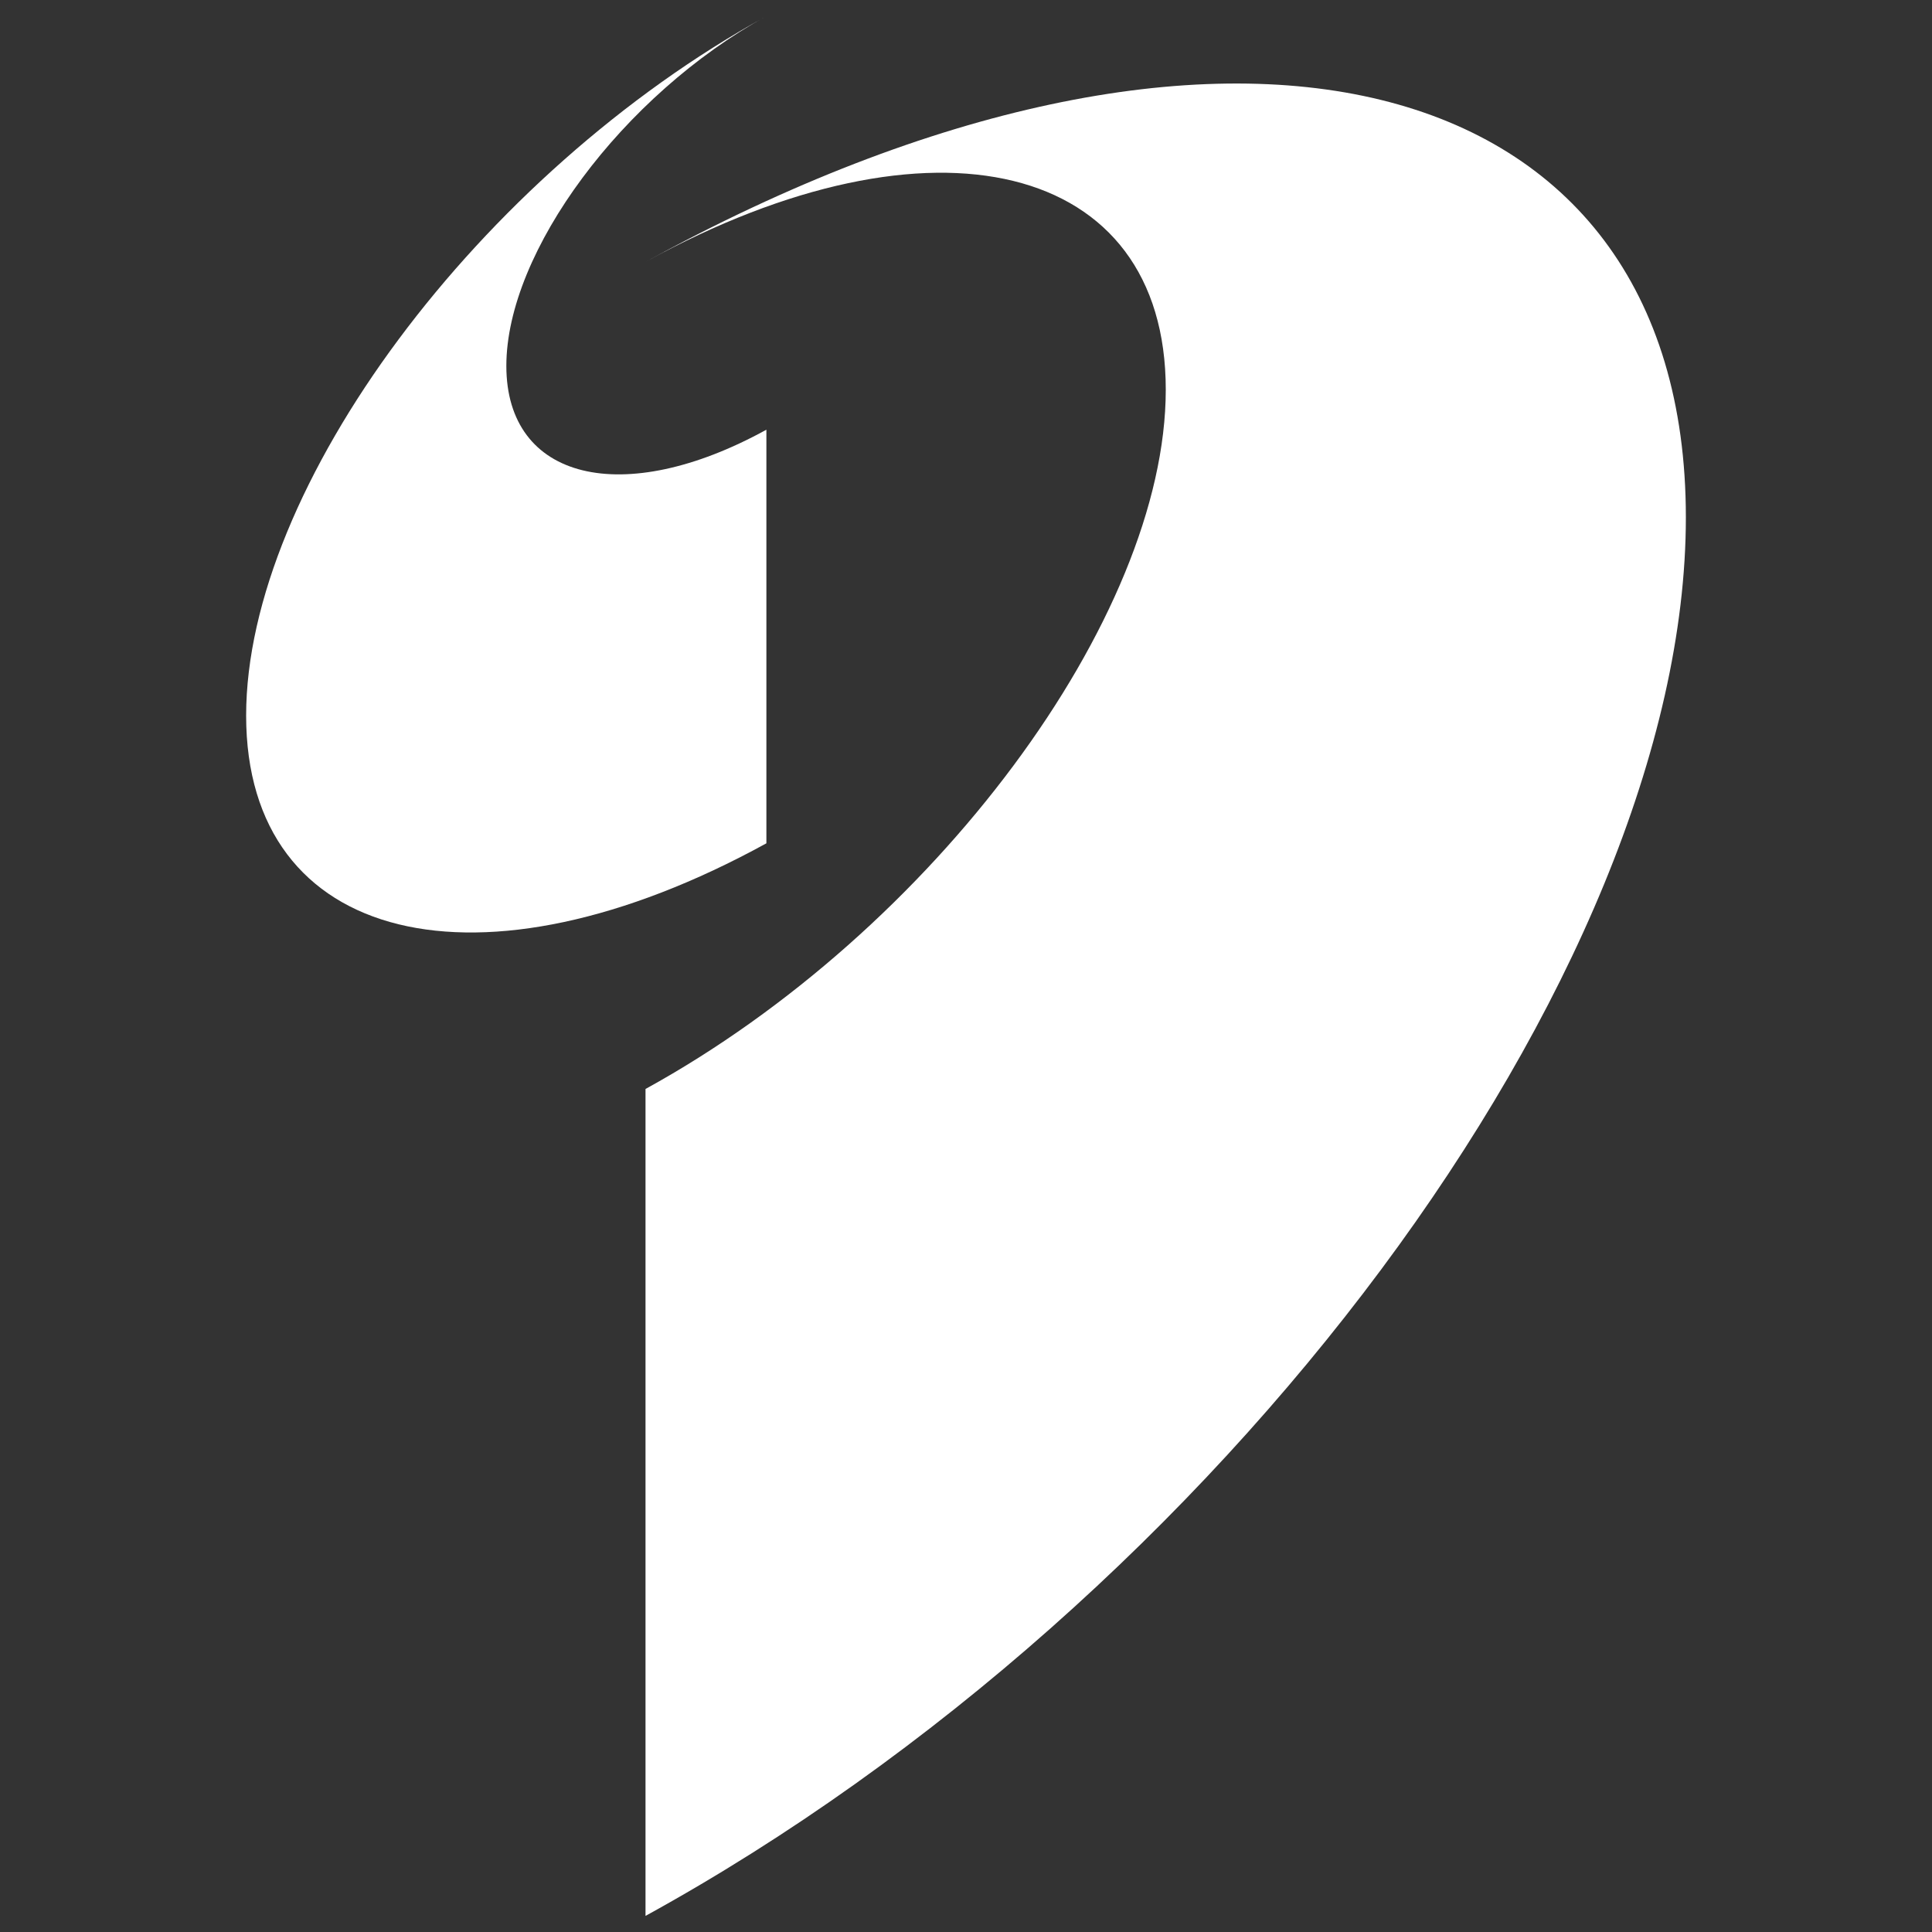 <?xml version="1.0" encoding="utf-8"?>
<!-- Generator: Adobe Illustrator 24.1.2, SVG Export Plug-In . SVG Version: 6.00 Build 0)  -->
<svg version="1.1" id="レイヤー_1" xmlns="http://www.w3.org/2000/svg" xmlns:xlink="http://www.w3.org/1999/xlink" x="0px"
	 y="0px" viewBox="0 0 600 600" style="enable-background:new 0 0 600 600;" xml:space="preserve">
<rect x="0" y="0" width="600" height="600" fill="#333333" stroke="none"/>
<style type="text/css">
	.st0{fill:#FFFFFF;}
</style>
<g>
	<path class="st0" d="M200.47,81.34c89.24-49,161.57-31.27,161.57,39.66c0,70.88-72.32,168.15-161.57,217.19V595
		c178.44-98.04,323.09-292.5,323.09-434.34S378.91-16.7,200.47,81.34"/>
	<path class="st0" d="M238.01,133.45c-44.62,24.54-80.76,15.66-80.76-19.81c0-35.46,36.14-84.1,80.76-108.64
		C148.77,54.09,76.44,151.32,76.44,222.24c0,70.92,72.32,88.66,161.57,39.66V133.45"/>
</g>
</svg>

